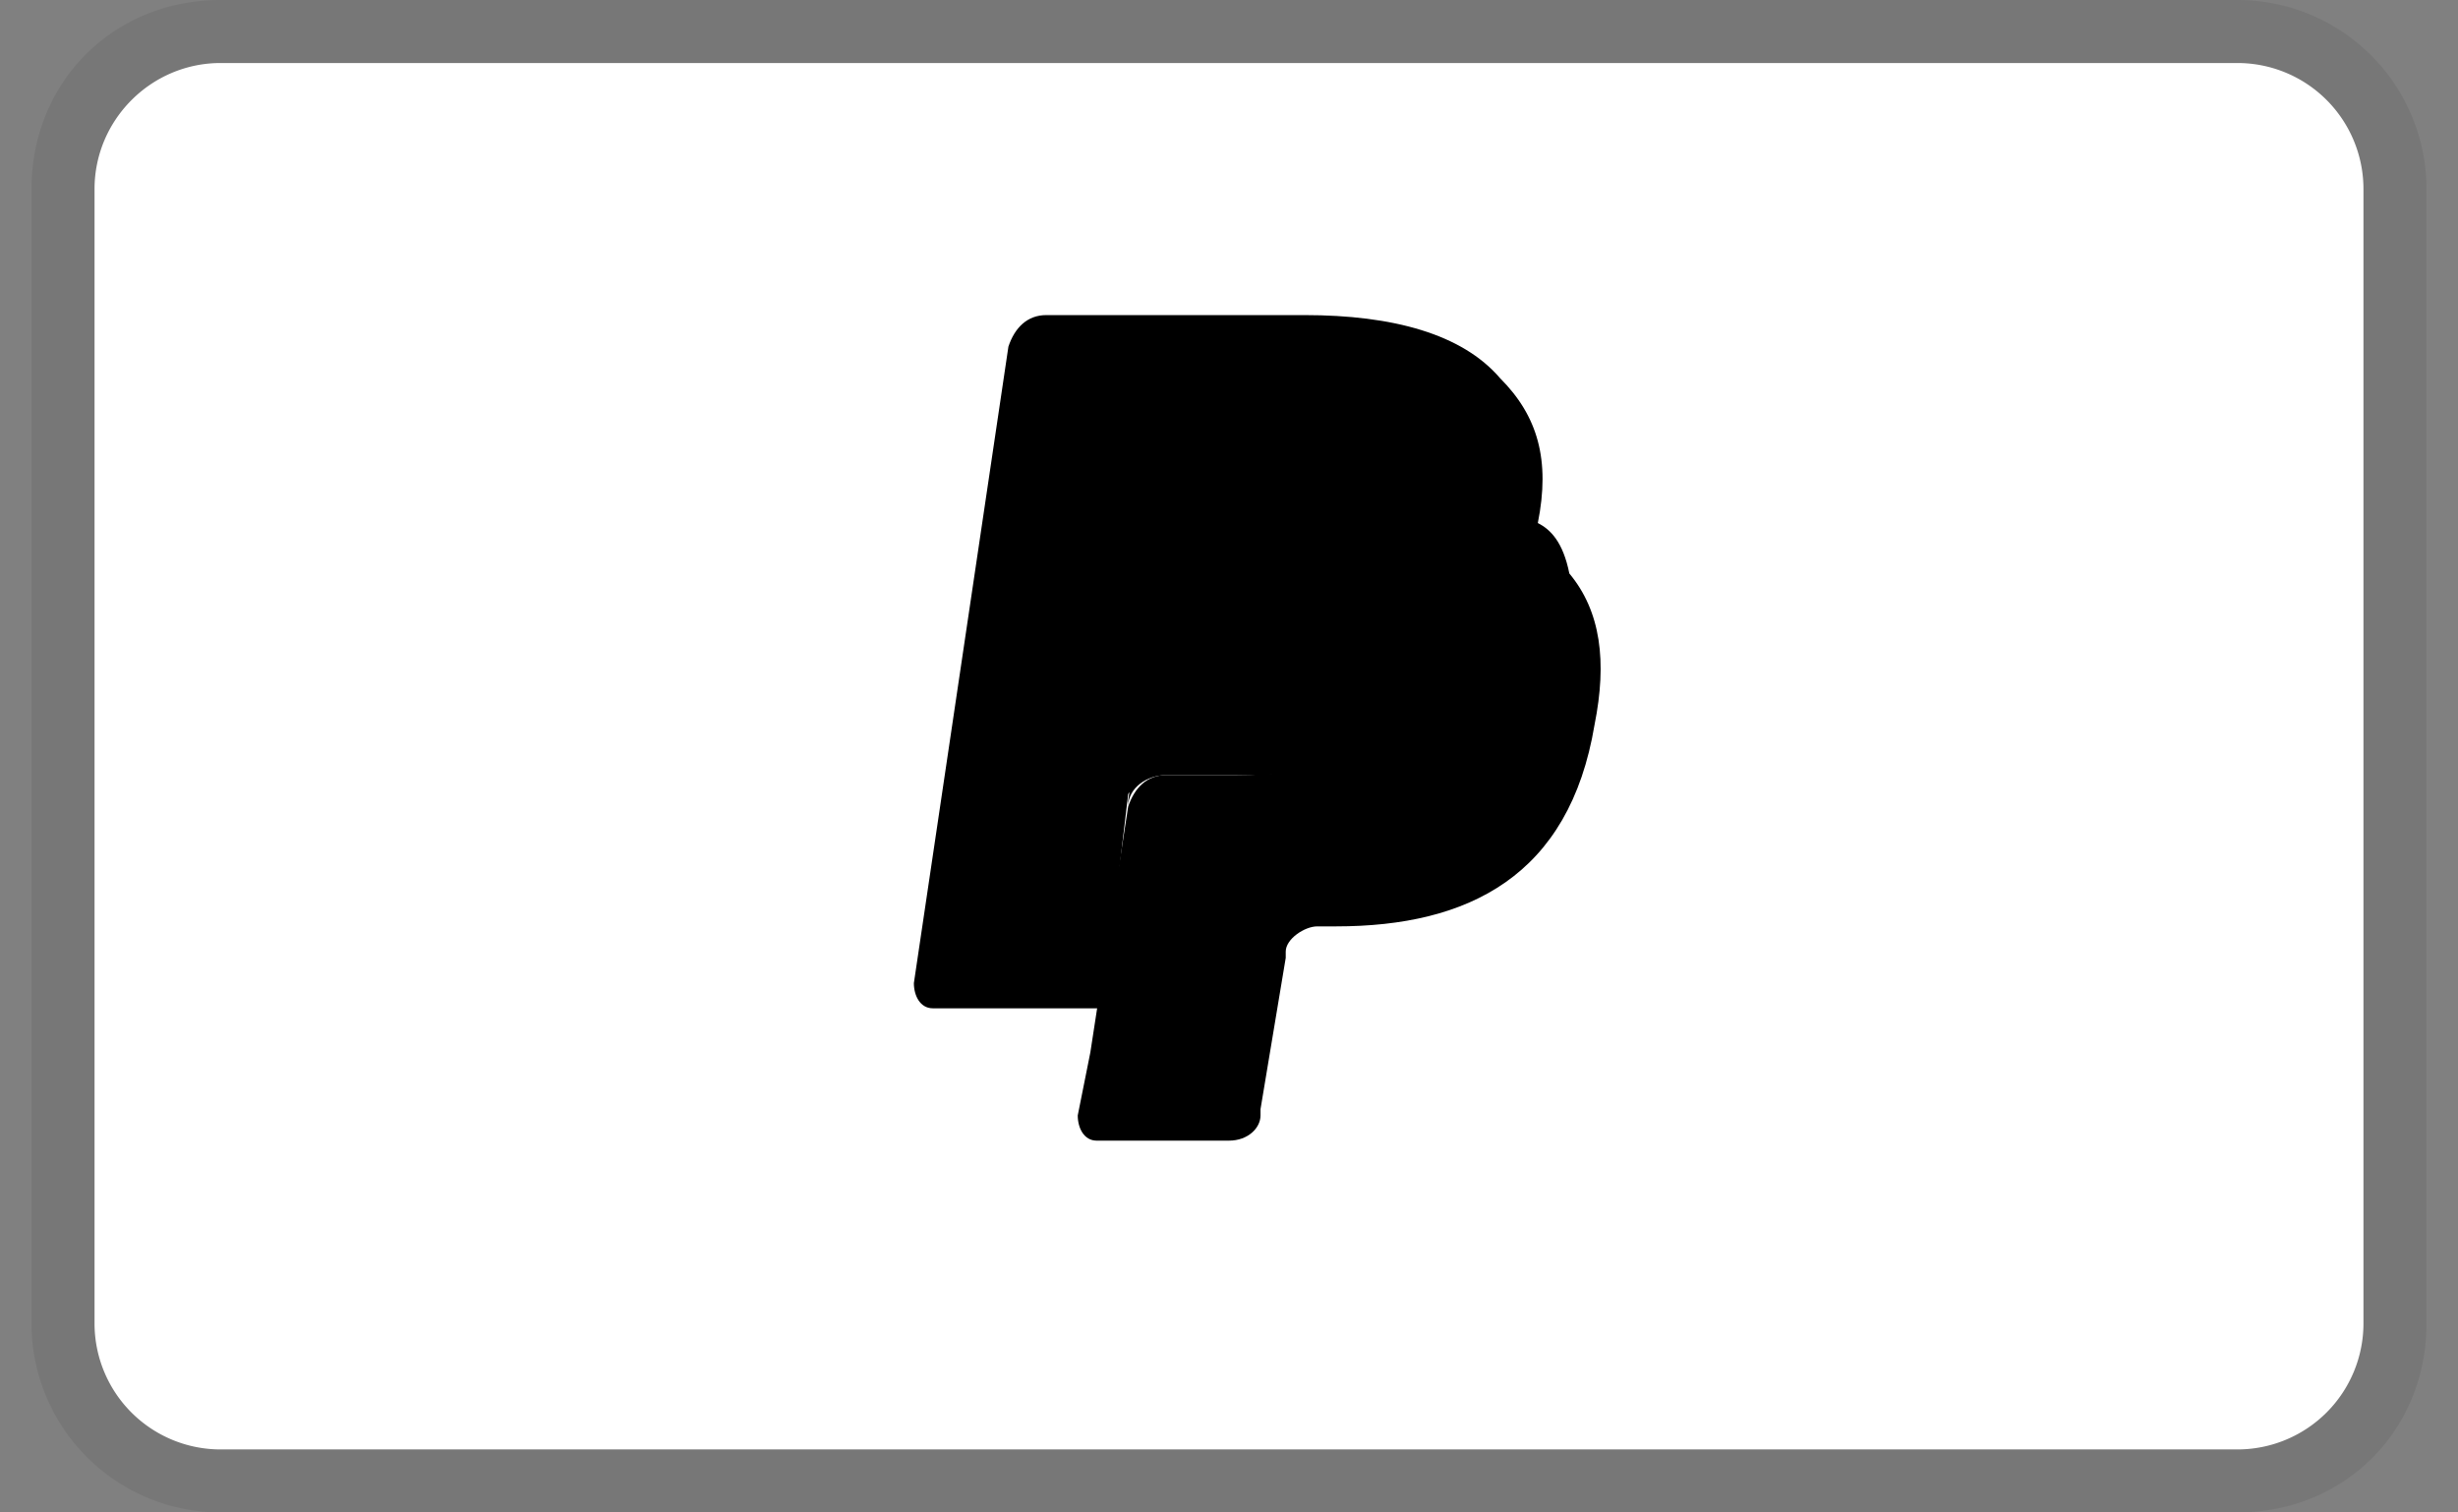 <svg xmlns="http://www.w3.org/2000/svg" fill="none" viewBox="0 0 39 24">
  <rect x="0" y="0" width="39" height="24" fill="#808080" stroke="none"/>
  <g clip-path="url(#a)">
    <path fill="#000" d="M35.5 0h-32c-1.7 0-3 1.3-3 3v18a3 3 0 0 0 3 3h32c1.7 0 3-1.3 3-3V3a3 3 0 0 0-3-3Z" opacity=".07"/>
    <path fill="#fff" d="M35.5 1a2 2 0 0 1 2 2v18a2 2 0 0 1-2 2h-32a2 2 0 0 1-2-2V3c0-1.1.9-2 2-2h32Z"/>
    <path fill="color(display-p3 0 .188 .529)" d="M24.4 8.3c.2-1 0-1.7-.6-2.3-.6-.7-1.7-1-3.1-1h-4.1c-.3 0-.5.2-.6.5l-1.5 10.1c0 .2.1.4.3.4h2.7l.4-3.4 1.8-2.2 4.7-2.1Z"/>
    <path fill="color(display-p3 .188 .525 .784)" d="m24.4 8.3-.2.2c-.5 2.8-2.2 3.8-4.6 3.8h-1.1c-.3 0-.5.2-.6.5l-.6 3.9-.2 1c0 .2.1.4.3.4h2.1c.3 0 .5-.2.5-.4v-.1l.4-2.4v-.1c0-.2.3-.4.5-.4h.3c2.1 0 3.7-.8 4.1-3.2.2-1 .1-1.8-.4-2.4-.1-.5-.3-.7-.5-.8Z"/>
    <path fill="color(display-p3 .004 .129 .412)" d="M23.8 8.1c-.1-.1-.2-.1-.3-.1-.1 0-.2 0-.3-.1-.3-.1-.7-.1-1.1-.1h-3c-.1 0-.2 0-.2.1-.2.1-.3.2-.3.4l-.7 4.4v.1c0-.3.3-.5.6-.5h1.3c2.5 0 4.1-1 4.6-3.8v-.2c-.1-.1-.3-.2-.5-.2h-.1Z"/>
  </g>
  <defs>
    <clipPath id="a">
      <path fill="#fff" d="M.5 0h38v24H.5z"/>
    </clipPath>
  </defs>
</svg>
